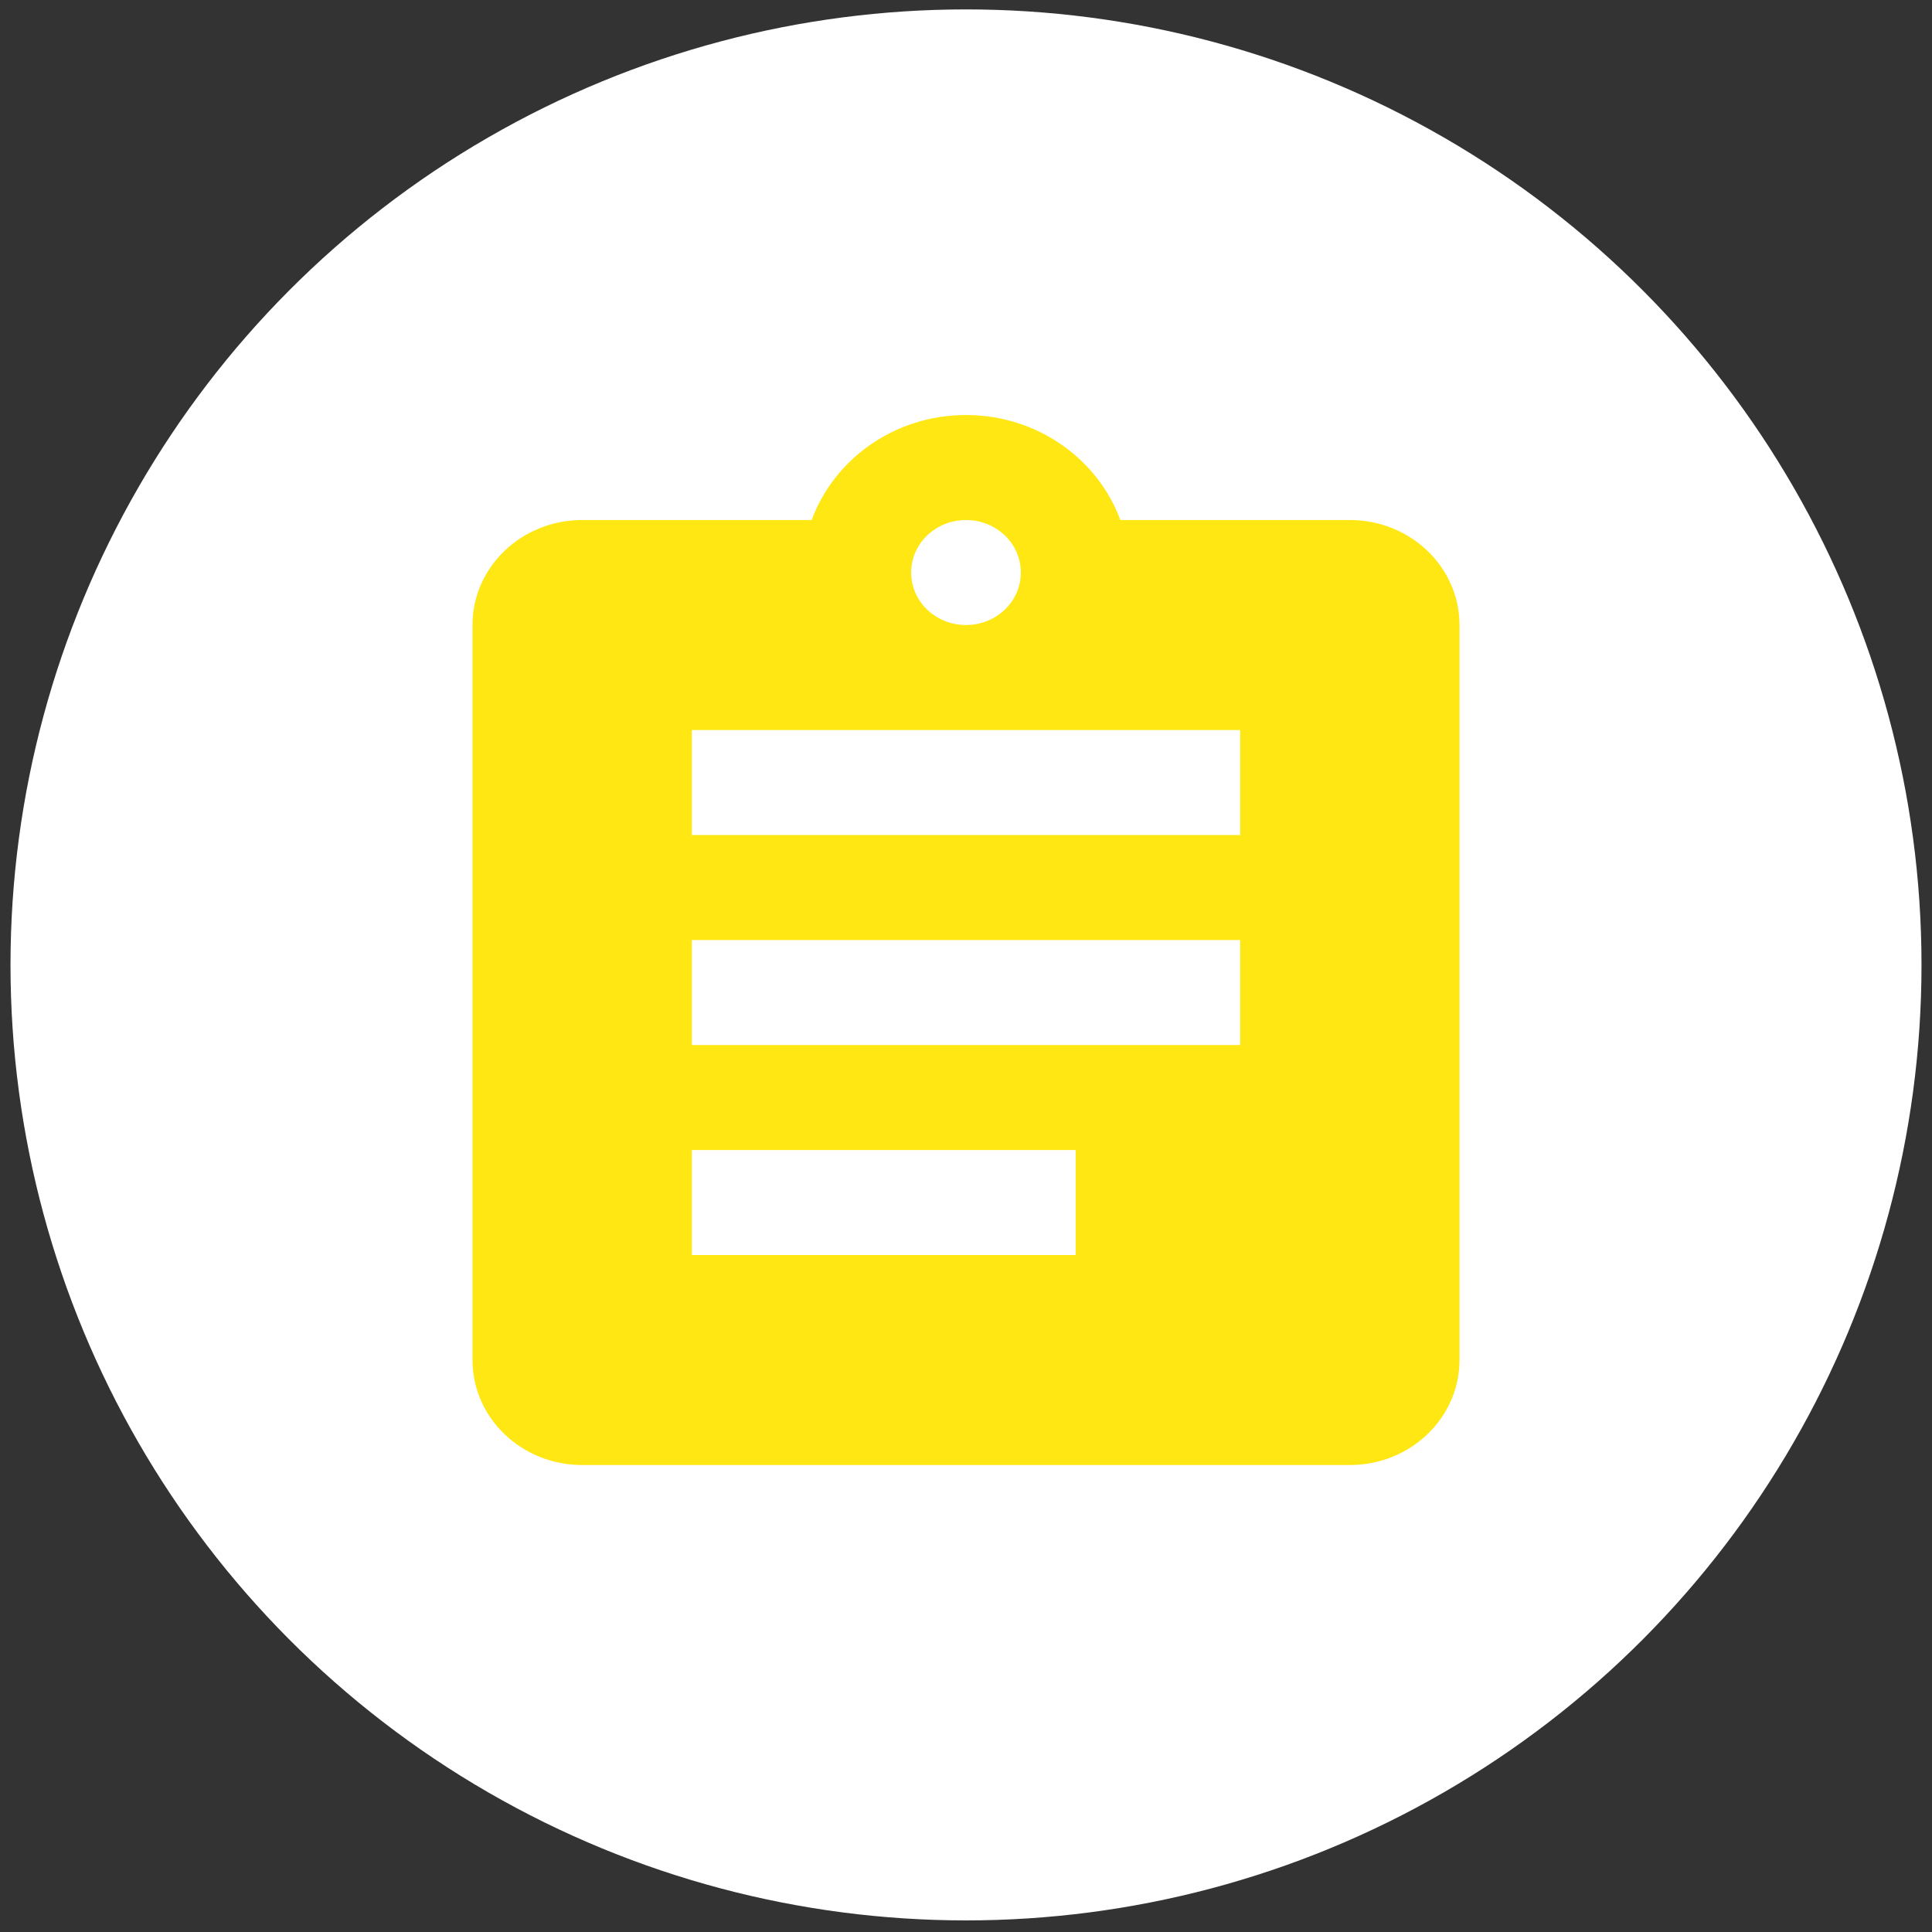 <svg width="92" height="92" viewBox="0 0 92 92" fill="none" xmlns="http://www.w3.org/2000/svg">
<rect x="0" y="0" width="92" height="92" fill="#333333" stroke="none"/>
<circle cx="46" cy="45.948" r="45.5" fill="white"/>
<g clip-path="url(#clip0_2450_21019)">
<path d="M64.278 24.763H53.35C52.28 21.863 49.407 19.763 46 19.763C42.593 19.763 39.72 21.863 38.65 24.763H27.722C24.837 24.763 22.5 27.001 22.5 29.763V64.763C22.5 67.526 24.837 69.763 27.722 69.763H64.278C67.163 69.763 69.5 67.526 69.5 64.763V29.763C69.5 27.001 67.163 24.763 64.278 24.763ZM46 24.763C47.436 24.763 48.611 25.876 48.611 27.263C48.611 28.651 47.436 29.763 46 29.763C44.564 29.763 43.389 28.651 43.389 27.263C43.389 25.876 44.564 24.763 46 24.763ZM51.222 59.763H32.944V54.763H51.222V59.763ZM59.056 49.763H32.944V44.763H59.056V49.763ZM59.056 39.763H32.944V34.763H59.056V39.763Z" fill="#FFE714"/>
</g>
<defs>
<clipPath id="clip0_2450_21019">
<rect width="60" height="51" fill="white" transform="translate(16 19.651)"/>
</clipPath>
</defs>
</svg>
